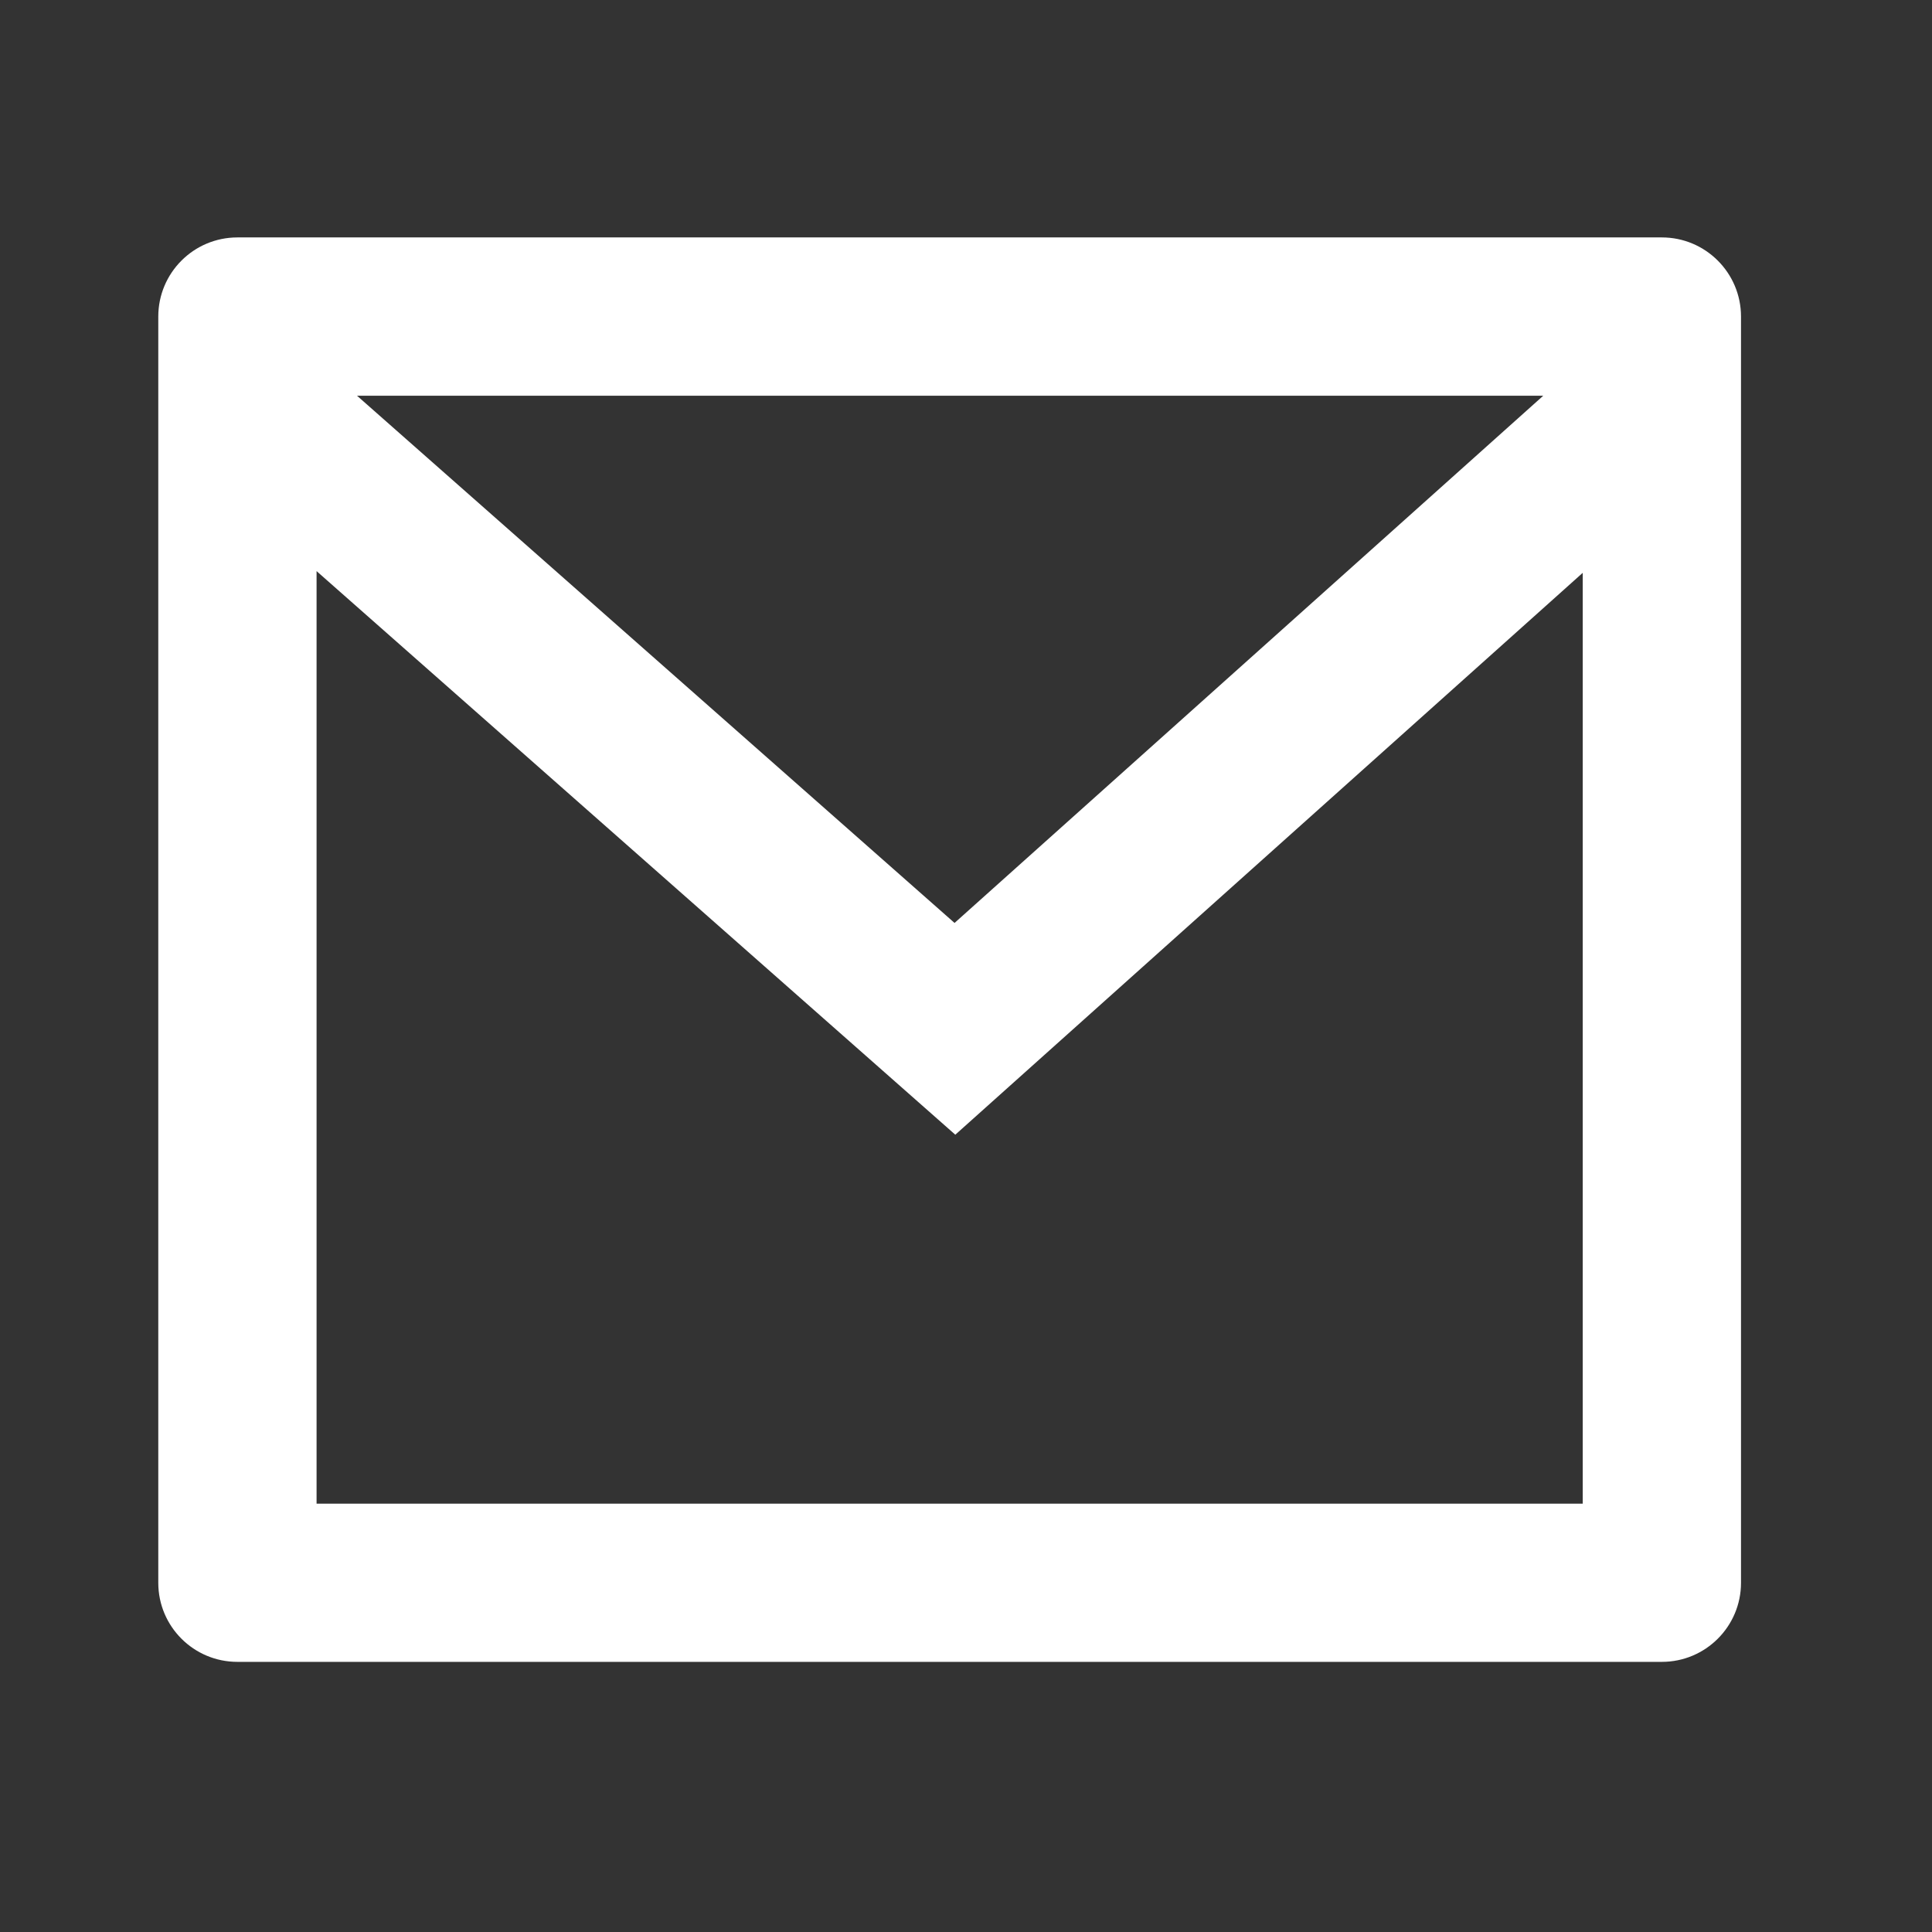 <svg width="28" height="28" viewBox="0 0 28 28" fill="none" xmlns="http://www.w3.org/2000/svg">
<rect x="0" y="0" width="28" height="28" fill="#333333" stroke="none"/>
<path d="M3.441 3.441H24.085C24.718 3.441 25.232 3.955 25.232 4.588V22.939C25.232 23.572 24.718 24.085 24.085 24.085H3.441C2.807 24.085 2.294 23.572 2.294 22.939V4.588C2.294 3.955 2.807 3.441 3.441 3.441ZM22.938 8.302L13.845 16.445L4.588 8.277V21.792H22.938V8.302ZM5.174 5.735L13.834 13.376L22.366 5.735H5.174Z" fill="white"/>
</svg>
